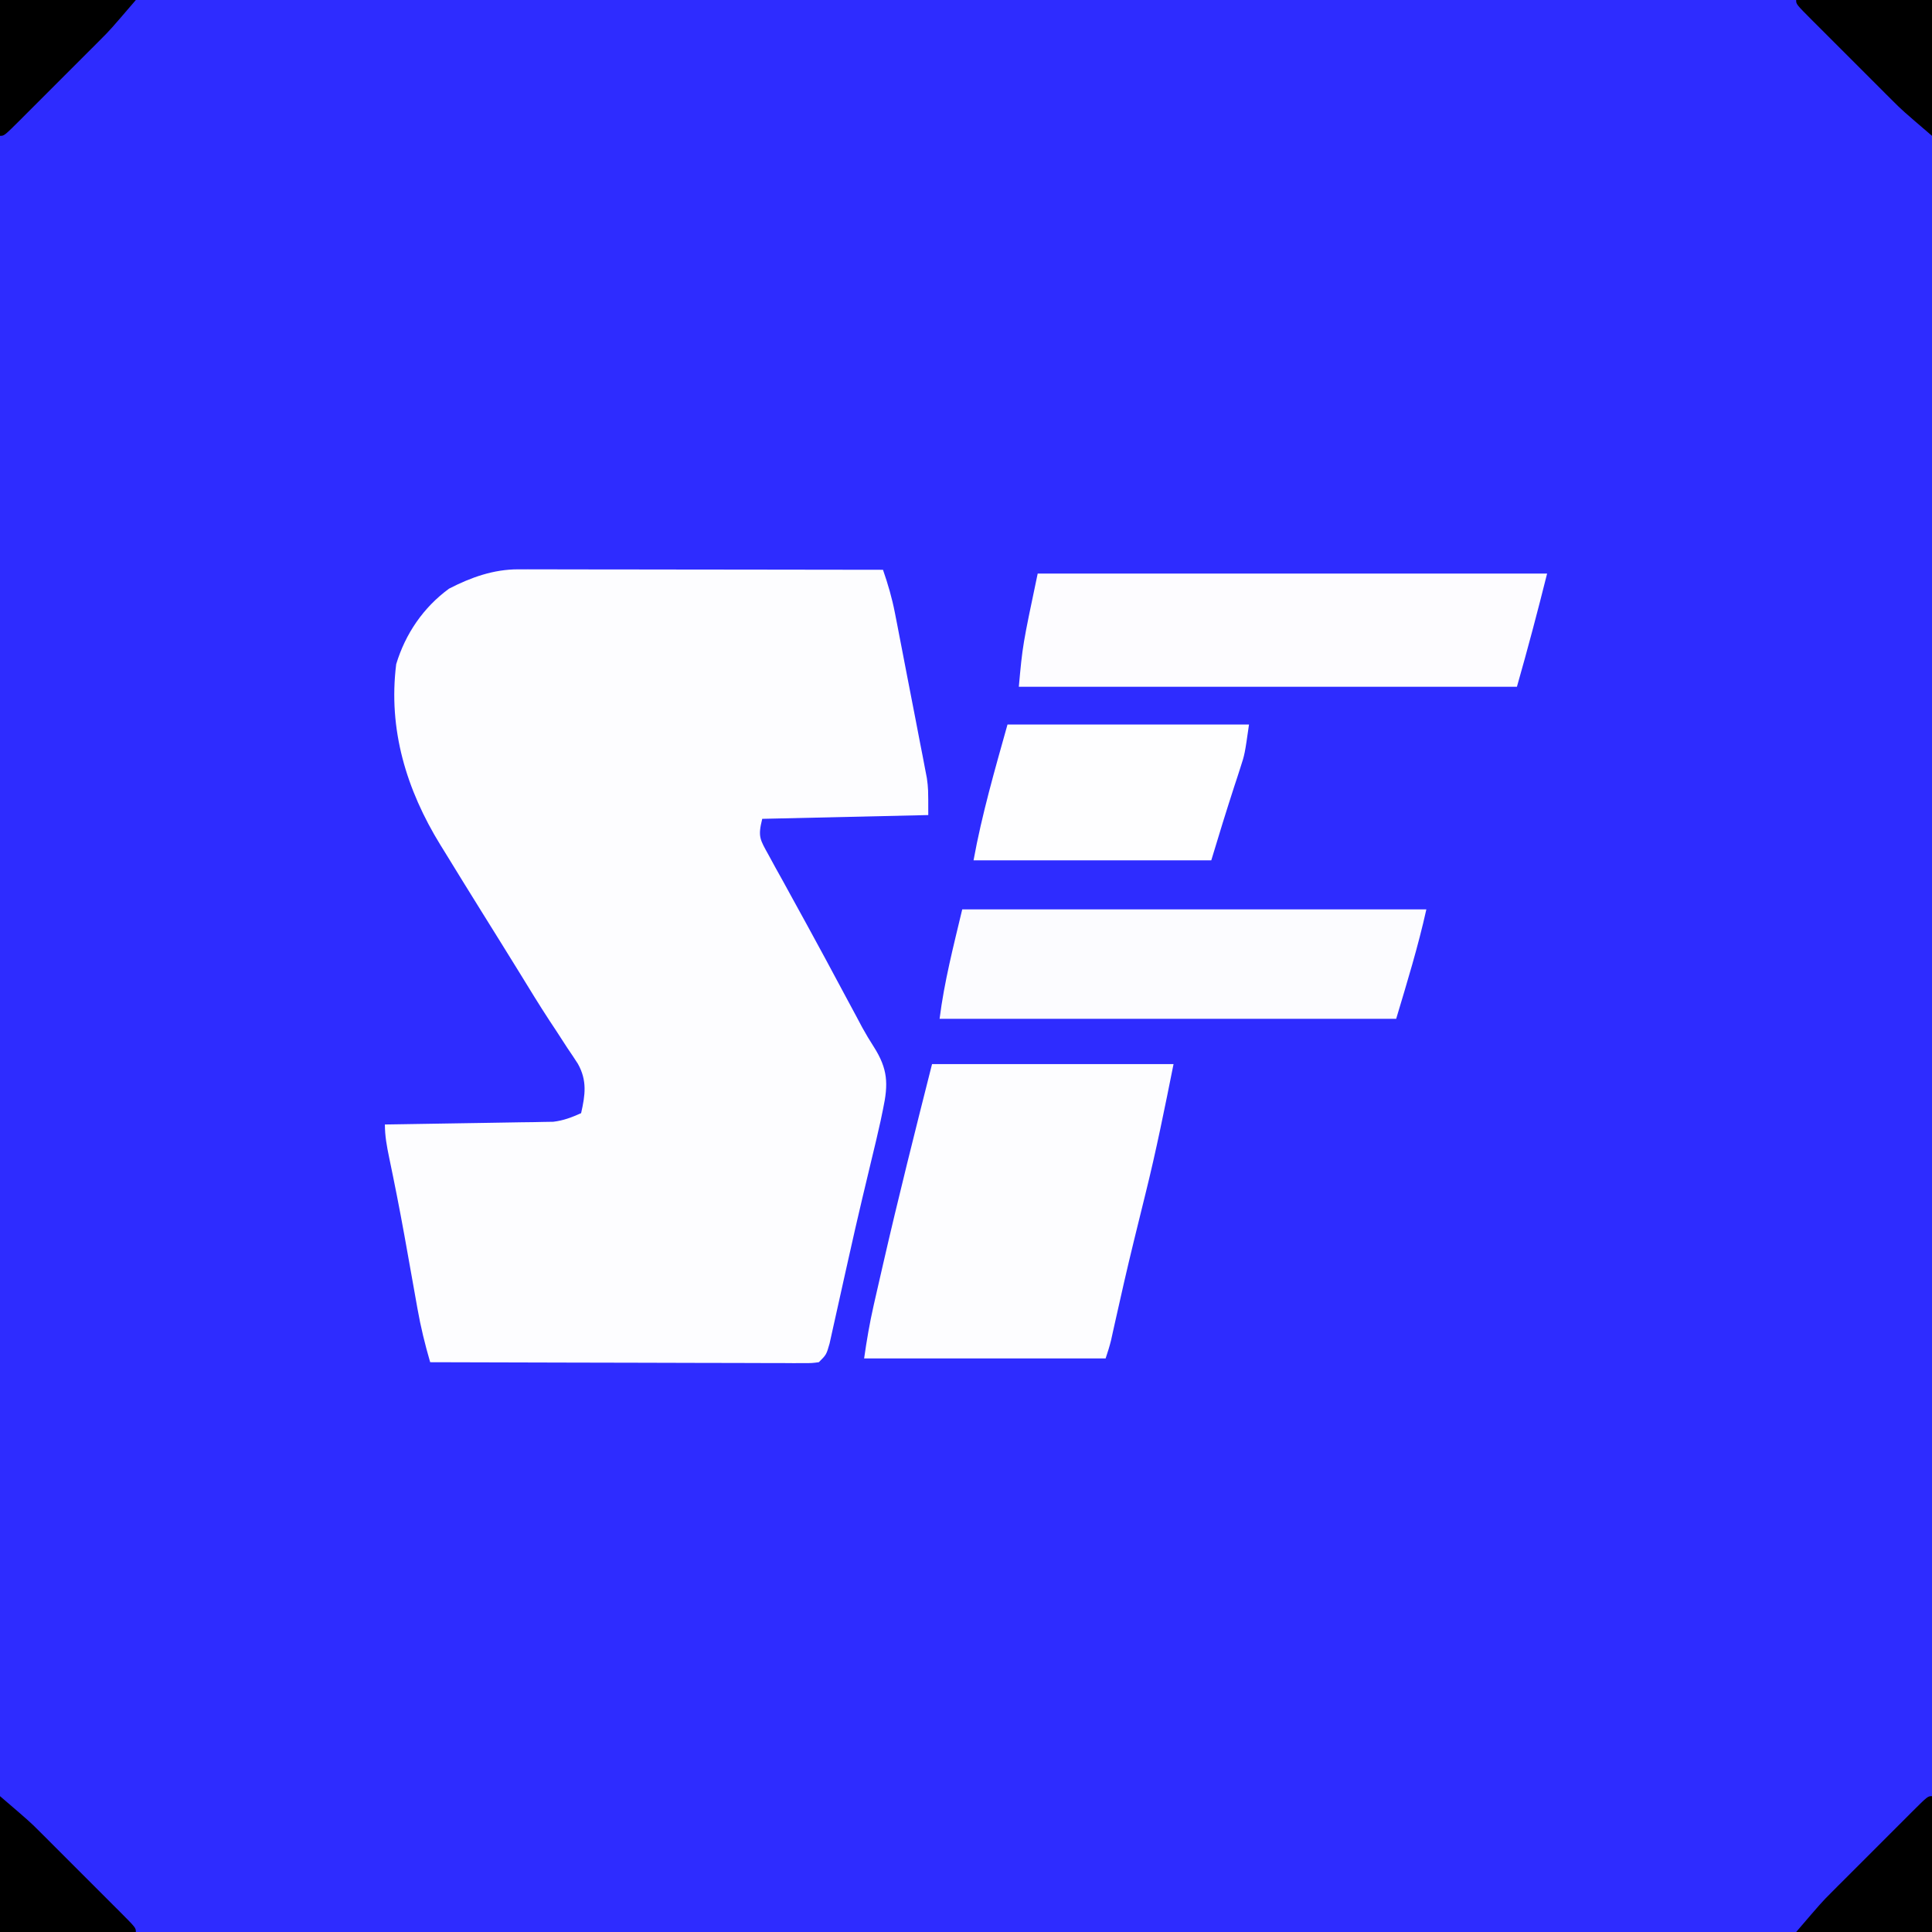 <?xml version="1.0" encoding="UTF-8"?>
<!--<svg width="512px" height="512px" viewBox="0 0 512 512" version="1.1" xmlns="http://www.w3.org/2000/svg" xmlns:xlink="http://www.w3.org/1999/xlink">
    <title>Artboard</title>
    <g id="Artboard" stroke="none" stroke-width="1" fill="none" fill-rule="evenodd">
        <g id="Favicon" fill-rule="nonzero">
            <path d="M0,253.652315 C0,192.112512 0,130.564661 0,69.0087604 C0,24.1457129 22.865434,0.675916176 67.9450713,0.241290312 C114.930161,-0.217481434 162.01173,0.241290312 208.972701,0.241290312 C281.701504,0.241290312 354.430307,0.241290312 427.15911,0.241290312 C437.983378,0.305884401 448.796425,0.950697769 459.551808,2.17296082 C490.907361,5.64996774 511.746744,28.1056374 511.794983,59.3986997 C512.068339,191.396184 512.068339,323.32928 511.794983,455.197987 C511.794983,482.337958 493.488164,503.272437 465.437004,508.922573 C456.004078,510.838157 446.407717,511.8328 436.782852,511.892516 C315.444902,512.085684 194.098913,512.085684 72.7448828,511.892516 C63.1119462,511.834514 53.5074172,510.839862 44.0666117,508.922573 C18.2103404,503.7795 0.217076905,480.33385 0.120598281,451.527813 C0,385.585411 0,319.618863 0,253.652315 Z M150.739531,394.071737 C168.743662,394.071737 186.795869,393.615023 204.775962,394.264038 C214.703474,394.600563 219.198498,390.970892 221.001315,381.235681 C224.847324,361.212394 228.501033,340.996808 234.486385,321.550423 C239.822723,304.195305 236.481502,289.820845 227.563568,274.893521 C216.890892,257.033615 207.396056,238.500657 197.925258,219.9677 C192.949484,210.184413 195.160939,206.939343 206.242254,206.650892 C217.828357,206.338404 229.462535,206.314366 241.072676,206.650892 C250.206948,206.843192 253.091455,203.213521 251.336714,194.151362 C247.562817,175.714554 244.125446,157.229671 241.168826,138.648638 C239.65446,129.033615 235.351737,124.94723 225.352113,125.041725 C187.324695,125.403944 149.273239,125.041725 111.245822,125.259718 C89.6120188,125.403944 74.1558685,140.283192 72.6415023,161.724695 C71.1999871,178.606573 75.2284708,195.504292 84.1314554,209.92 C100.36482,236.152989 116.55011,262.385978 132.687324,288.618967 C142.013897,303.810704 136.581408,314.267042 118.625352,315.060282 C107.039249,315.516995 95.4050704,315.516995 83.7949296,315.060282 C73.4107042,314.699718 68.9877934,317.800563 71.6559624,329.146291 C75.7904225,346.669671 79.1076056,364.40939 82.2084507,382.02892 C83.7228169,390.682441 87.8332394,394.33615 96.6309859,394.0477 C114.755305,393.759249 132.759437,394.0477 150.787606,394.071737 L150.739531,394.071737 Z M233.885446,393.663099 C260.326761,393.663099 284.580657,393.903474 308.762441,393.302535 C311.286385,393.302535 315.084319,388.495023 315.973709,385.225915 C322.7523,358.111549 328.905915,330.82892 335.372019,303.642441 C336.982535,296.791737 334.290329,293.763005 327.535775,293.763005 C307.175962,293.763005 286.671925,293.258216 266.4323,294.171643 C262.514178,294.363944 256.817277,299.411831 255.447136,303.402066 C251.336714,315.877559 248.860845,328.905915 245.832113,341.741972 C241.962066,358.327887 238.212207,374.985915 233.933521,393.663099 L233.885446,393.663099 Z M465.775775,125.163568 L316.935211,125.163568 C293.089953,125.163568 293.089953,125.163568 289.195869,148.816526 C289.14707,149.213066 289.074831,149.606367 288.979531,149.994366 C286.888263,157.518122 288.979531,161.099718 297.560939,161.075801 C347.150423,160.859343 396.739906,161.075801 446.32939,160.715117 C450.007136,160.715117 455.752113,158.311362 456.929953,155.330704 C460.559624,146.629108 462.434554,137.25446 465.82385,125.163568 L465.775775,125.163568 Z M424.743662,240.688075 L290.85446,240.688075 C266.408263,240.688075 266.648638,240.688075 261.769014,264.917934 C260.182535,272.778216 262.153615,276.2877 270.350423,276.263662 C315.084319,276.263662 359.818216,276.455962 404.552113,275.855023 C408.782723,275.855023 414.695962,271.384038 416.69108,267.393803 C420.248638,260.110423 421.570704,251.649202 424.743662,240.688075 Z M272.369577,220.736901 C298.474366,220.736901 321.910986,220.736901 345.371643,220.592676 C347.744124,220.409 349.891065,219.117272 351.164695,217.10723 C355.972207,204.271174 360.226854,191.242817 365.370892,176.24338 C338.280563,176.24338 314.411268,176.05108 290.566009,176.507793 C287.163544,177.171548 284.290336,179.436101 282.849953,182.589296 C279.076056,194.127324 276.263662,206.098028 272.369577,220.736901 L272.369577,220.736901 Z" id="Shape" fill="#0054AC"></path>
            <path d="M150.787606,394.071737 C132.759437,394.071737 114.731268,393.759249 96.7271362,394.191925 C87.8332394,394.384225 83.7228169,390.730516 82.3046009,382.173146 C79.2037559,364.433427 75.8865728,346.693709 71.7521127,329.290516 C69.0839437,317.944789 73.5068545,314.867981 83.8910798,315.204507 C95.5012207,315.613146 107.135399,315.613146 118.721502,315.204507 C136.677559,314.531455 142.110047,304.075117 132.783474,288.763192 C116.566135,262.450078 100.348795,236.169014 84.1314554,209.92 C75.2099671,195.493565 71.1726127,178.577134 72.6174648,161.67662 C74.131831,140.235117 89.6360563,125.355869 111.221784,125.211643 C149.321315,124.995305 187.492958,125.355869 225.400188,124.995305 C235.399812,124.995305 239.822723,128.88939 241.216901,138.600563 C244.077371,157.181596 247.610892,175.666479 251.384789,194.103286 C253.235681,203.165446 250.255023,206.795117 241.120751,206.602817 C229.51061,206.314366 217.876432,206.338404 206.290329,206.602817 C195.209014,206.891268 192.997559,210.136338 197.973333,219.919624 C207.444131,238.452582 216.938967,256.98554 227.611643,274.845446 C236.529577,289.77277 239.870798,304.14723 234.53446,321.502347 C228.549108,340.948732 224.919437,361.164319 221.04939,381.187606 C219.198498,390.922817 214.751549,394.552488 204.824038,394.215962 C186.843944,393.615023 168.791737,394.071737 150.787606,394.071737 Z" id="Path" fill="#FFFFFF"></path>
            <path d="M233.933521,393.663099 C238.212207,374.93784 241.962066,358.327887 245.808075,341.741972 C248.81277,328.905915 251.288638,315.877559 255.423099,303.402066 C256.745164,299.411831 262.490141,294.363944 266.408263,294.171643 C286.744038,293.258216 307.272113,293.738967 327.511737,293.763005 C334.266291,293.763005 336.958498,296.791737 335.347981,303.642441 C328.881878,330.82892 322.728263,358.111549 315.949671,385.225915 C315.156432,388.446948 311.358498,393.230423 308.738404,393.302535 C284.628732,393.903474 260.422911,393.663099 233.933521,393.663099 Z" id="Path" fill="#FFFFFF"></path>
            <path d="M465.82385,125.163568 C462.434554,137.182347 460.559624,146.653146 456.929953,155.330704 C455.752113,158.191174 450.007136,160.69108 446.32939,160.715117 C396.739906,161.075681 347.150423,160.859343 297.560939,161.075681 C289.075681,161.075681 286.888263,157.518122 288.979531,149.994366 C289.074831,149.606367 289.14707,149.213066 289.195869,148.816526 C293.089953,125.163568 293.089953,125.163568 316.935211,125.163568 L465.82385,125.163568 L465.82385,125.163568 Z" id="Path" fill="#FFFFFF"></path>
            <path d="M424.743662,240.688075 C421.570704,251.649202 420.248638,260.110423 416.570892,267.393803 C414.575775,271.384038 408.662535,275.806948 404.431925,275.855023 C359.698028,276.455962 314.964131,276.191549 270.230235,276.263662 C262.033427,276.263662 260.062347,272.778216 261.648826,264.917934 C266.456338,240.73615 266.288075,240.688075 290.734272,240.688075 L424.743662,240.688075 Z" id="Path" fill="#FFFFFF"></path>
            <path d="M272.369577,220.736901 C276.263662,206.098028 279.076056,194.127324 282.849953,182.469108 C284.290336,179.315913 287.163544,177.05136 290.566009,176.387606 C314.411268,175.930892 338.280563,176.123192 365.370892,176.123192 C360.226854,191.242817 355.948169,204.271174 351.164695,216.987042 C349.891065,218.997084 347.744124,220.288812 345.371643,220.472488 C321.910986,220.833052 298.474366,220.736901 272.369577,220.736901 Z" id="Path" fill="#FFFFFF"></path>
        </g>
    </g>
</svg>-->
<svg xmlns="http://www.w3.org/2000/svg" version="1.1" width="512" height="512">
	<rect width="100%" height="100%" fill="#808080" stroke="none"/>
	<path d="M0 0 C168.96 0 337.92 0 512 0 C512 168.96 512 337.92 512 512 C343.04 512 174.08 512 0 512 C0 343.04 0 174.08 0 0 Z " fill="#2E2CFF" transform="translate(0,0)"/>
	<path d="M0 0 C1.283 -0.002 1.283 -0.002 2.592 -0.004 C3.987 0.001 3.987 0.001 5.41 0.007 C6.396 0.007 7.382 0.006 8.397 0.006 C11.654 0.007 14.912 0.015 18.169 0.023 C20.428 0.024 22.686 0.026 24.945 0.027 C30.89 0.031 36.834 0.041 42.779 0.052 C48.845 0.062 54.911 0.066 60.978 0.071 C72.88 0.082 84.782 0.099 96.685 0.12 C97.994 3.881 99.068 7.556 99.83 11.464 C100.03 12.482 100.23 13.5 100.436 14.549 C100.644 15.633 100.853 16.718 101.067 17.835 C101.287 18.964 101.506 20.093 101.731 21.257 C102.192 23.639 102.651 26.022 103.108 28.405 C103.807 32.043 104.517 35.678 105.228 39.314 C105.675 41.633 106.122 43.953 106.567 46.273 C106.886 47.896 106.886 47.896 107.211 49.553 C107.405 50.574 107.599 51.595 107.798 52.647 C107.97 53.537 108.142 54.428 108.318 55.345 C108.685 58.12 108.685 58.12 108.685 65.12 C94.165 65.45 79.645 65.78 64.685 66.12 C63.492 70.891 64.079 71.561 66.376 75.722 C66.985 76.84 67.593 77.958 68.22 79.109 C68.896 80.321 69.571 81.533 70.247 82.745 C70.932 83.994 71.615 85.243 72.297 86.493 C73.711 89.08 75.131 91.663 76.555 94.245 C79.857 100.239 83.077 106.276 86.31 112.308 C87.426 114.385 88.543 116.462 89.661 118.538 C90.422 119.97 90.422 119.97 91.197 121.43 C92.15 123.154 93.156 124.849 94.227 126.502 C97.992 132.424 98.139 136.329 96.685 143.12 C96.477 144.123 96.269 145.126 96.055 146.159 C95.291 149.638 94.464 153.097 93.622 156.558 C92.991 159.197 92.36 161.836 91.732 164.476 C91.485 165.507 91.485 165.507 91.233 166.558 C89.946 171.961 88.72 177.375 87.513 182.796 C87.152 184.407 86.792 186.018 86.431 187.628 C85.902 189.992 85.375 192.357 84.855 194.723 C84.371 196.924 83.879 199.124 83.384 201.323 C83.104 202.588 82.824 203.853 82.535 205.156 C81.685 208.12 81.685 208.12 79.685 210.12 C77.83 210.366 77.83 210.366 75.534 210.361 C74.664 210.364 73.795 210.366 72.899 210.369 C71.465 210.358 71.465 210.358 70.003 210.347 C68.998 210.348 67.993 210.348 66.957 210.348 C63.624 210.347 60.291 210.331 56.958 210.316 C54.652 210.312 52.345 210.309 50.039 210.307 C43.959 210.299 37.88 210.28 31.8 210.258 C25.6 210.237 19.4 210.228 13.2 210.218 C1.028 210.196 -11.144 210.162 -23.315 210.12 C-24.69 205.399 -25.826 200.765 -26.683 195.921 C-26.802 195.252 -26.922 194.583 -27.045 193.893 C-27.299 192.471 -27.552 191.05 -27.803 189.627 C-28.456 185.93 -29.119 182.234 -29.784 178.538 C-29.915 177.811 -30.045 177.084 -30.18 176.335 C-31.419 169.477 -32.77 162.643 -34.198 155.821 C-34.81 152.86 -35.315 150.153 -35.315 147.12 C-34.738 147.112 -34.16 147.104 -33.565 147.096 C-27.546 147.01 -21.528 146.91 -15.509 146.803 C-13.264 146.765 -11.019 146.73 -8.773 146.698 C-5.544 146.653 -2.314 146.595 0.915 146.534 C1.917 146.523 2.92 146.511 3.952 146.499 C4.893 146.479 5.833 146.46 6.803 146.439 C7.626 146.426 8.45 146.412 9.299 146.399 C12.022 146.081 14.191 145.234 16.685 144.12 C17.782 139.291 18.318 135.48 15.833 131.042 C14.932 129.636 14.006 128.246 13.06 126.87 C12.033 125.289 11.007 123.706 9.982 122.124 C9.439 121.306 8.897 120.487 8.339 119.644 C5.571 115.422 2.951 111.11 0.31 106.808 C-0.784 105.039 -1.879 103.271 -2.976 101.503 C-3.798 100.177 -3.798 100.177 -4.636 98.824 C-6.337 96.085 -8.043 93.349 -9.749 90.612 C-12.959 85.461 -16.143 80.295 -19.315 75.12 C-19.738 74.438 -20.16 73.756 -20.595 73.053 C-29.597 58.438 -34.492 42.403 -32.315 25.12 C-29.882 17.085 -25.117 10.09 -18.315 5.12 C-12.548 2.141 -6.528 -0.008 0 0 Z " fill="#FDFDFF" transform="translate(137.315,150.88)"/>
	<path d="M0 0 C21.12 0 42.24 0 64 0 C61.69 11.549 59.402 22.953 56.564 34.359 C55.69 37.873 54.83 41.39 53.969 44.906 C53.799 45.597 53.63 46.289 53.455 47.001 C51.701 54.178 50.061 61.379 48.459 68.591 C48.278 69.404 48.097 70.217 47.91 71.055 C47.68 72.099 47.68 72.099 47.446 73.164 C47.049 74.799 46.532 76.404 46 78 C24.88 78 3.76 78 -18 78 C-17.312 73.185 -16.54 68.644 -15.469 63.926 C-15.317 63.256 -15.165 62.586 -15.008 61.895 C-14.509 59.7 -14.005 57.506 -13.5 55.312 C-13.328 54.559 -13.155 53.806 -12.978 53.03 C-8.911 35.287 -4.464 17.647 0 0 Z " fill="#FDFDFF" transform="translate(247,282)"/>
	<path d="M0 0 C44.55 0 89.1 0 135 0 C132.49 10.04 129.843 20.049 127 30 C83.44 30 39.88 30 -5 30 C-4 19 -4 19 0 0 Z " fill="#FDFCFF" transform="translate(275,152)"/>
	<path d="M0 0 C40.59 0 81.18 0 123 0 C120.825 9.789 117.881 19.395 115 29 C75.07 29 35.14 29 -6 29 C-4.776 19.205 -2.286 9.603 0 0 Z " fill="#FCFCFF" transform="translate(255,241)"/>
	<path d="M0 0 C21.12 0 42.24 0 64 0 C62.875 7.872 62.875 7.872 61.695 11.488 C61.441 12.278 61.187 13.067 60.926 13.881 C60.662 14.683 60.397 15.486 60.125 16.312 C58.003 22.855 55.977 29.41 54 36 C33.21 36 12.42 36 -9 36 C-6.787 23.83 -3.335 11.911 0 0 Z " fill="#FEFEFF" transform="translate(267,192)"/>
	<path d="M0 0 C0 11.88 0 23.76 0 36 C-11.88 36 -23.76 36 -36 36 C-29.248 28.123 -29.248 28.123 -26.673 25.543 C-26.096 24.963 -25.519 24.383 -24.924 23.785 C-24.324 23.187 -23.724 22.589 -23.105 21.973 C-22.473 21.339 -21.84 20.705 -21.188 20.052 C-19.864 18.727 -18.539 17.404 -17.212 16.082 C-15.172 14.047 -13.138 12.007 -11.104 9.967 C-9.813 8.677 -8.522 7.387 -7.23 6.098 C-6.62 5.485 -6.01 4.873 -5.381 4.242 C-1.115 0 -1.115 0 0 0 Z " fill="#000000" transform="translate(512,476)"/>
	<path d="M0 0 C7.877 6.752 7.877 6.752 10.457 9.327 C11.037 9.904 11.617 10.481 12.215 11.076 C12.813 11.676 13.411 12.276 14.027 12.895 C14.661 13.527 15.295 14.16 15.948 14.812 C17.273 16.136 18.596 17.461 19.918 18.788 C21.953 20.828 23.993 22.862 26.033 24.896 C27.323 26.187 28.613 27.478 29.902 28.77 C30.821 29.685 30.821 29.685 31.758 30.619 C36 34.885 36 34.885 36 36 C24.12 36 12.24 36 0 36 C0 24.12 0 12.24 0 0 Z " fill="#000000" transform="translate(0,476)"/>
	<path d="M0 0 C11.88 0 23.76 0 36 0 C36 11.88 36 23.76 36 36 C28.123 29.248 28.123 29.248 25.543 26.673 C24.963 26.096 24.383 25.519 23.785 24.924 C23.187 24.324 22.589 23.724 21.973 23.105 C21.022 22.156 21.022 22.156 20.052 21.188 C18.727 19.864 17.404 18.539 16.082 17.212 C14.047 15.172 12.007 13.138 9.967 11.104 C8.677 9.813 7.387 8.522 6.098 7.23 C5.485 6.62 4.873 6.01 4.242 5.381 C0 1.115 0 1.115 0 0 Z " fill="#000000" transform="translate(476,0)"/>
	<path d="M0 0 C11.88 0 23.76 0 36 0 C29.248 7.877 29.248 7.877 26.673 10.457 C26.096 11.037 25.519 11.617 24.924 12.215 C24.324 12.813 23.724 13.411 23.105 14.027 C22.156 14.978 22.156 14.978 21.188 15.948 C19.864 17.273 18.539 18.596 17.212 19.918 C15.172 21.953 13.138 23.993 11.104 26.033 C9.813 27.323 8.522 28.613 7.23 29.902 C6.315 30.821 6.315 30.821 5.381 31.758 C1.115 36 1.115 36 0 36 C0 24.12 0 12.24 0 0 Z " fill="#000000" transform="translate(0,0)"/>
</svg>